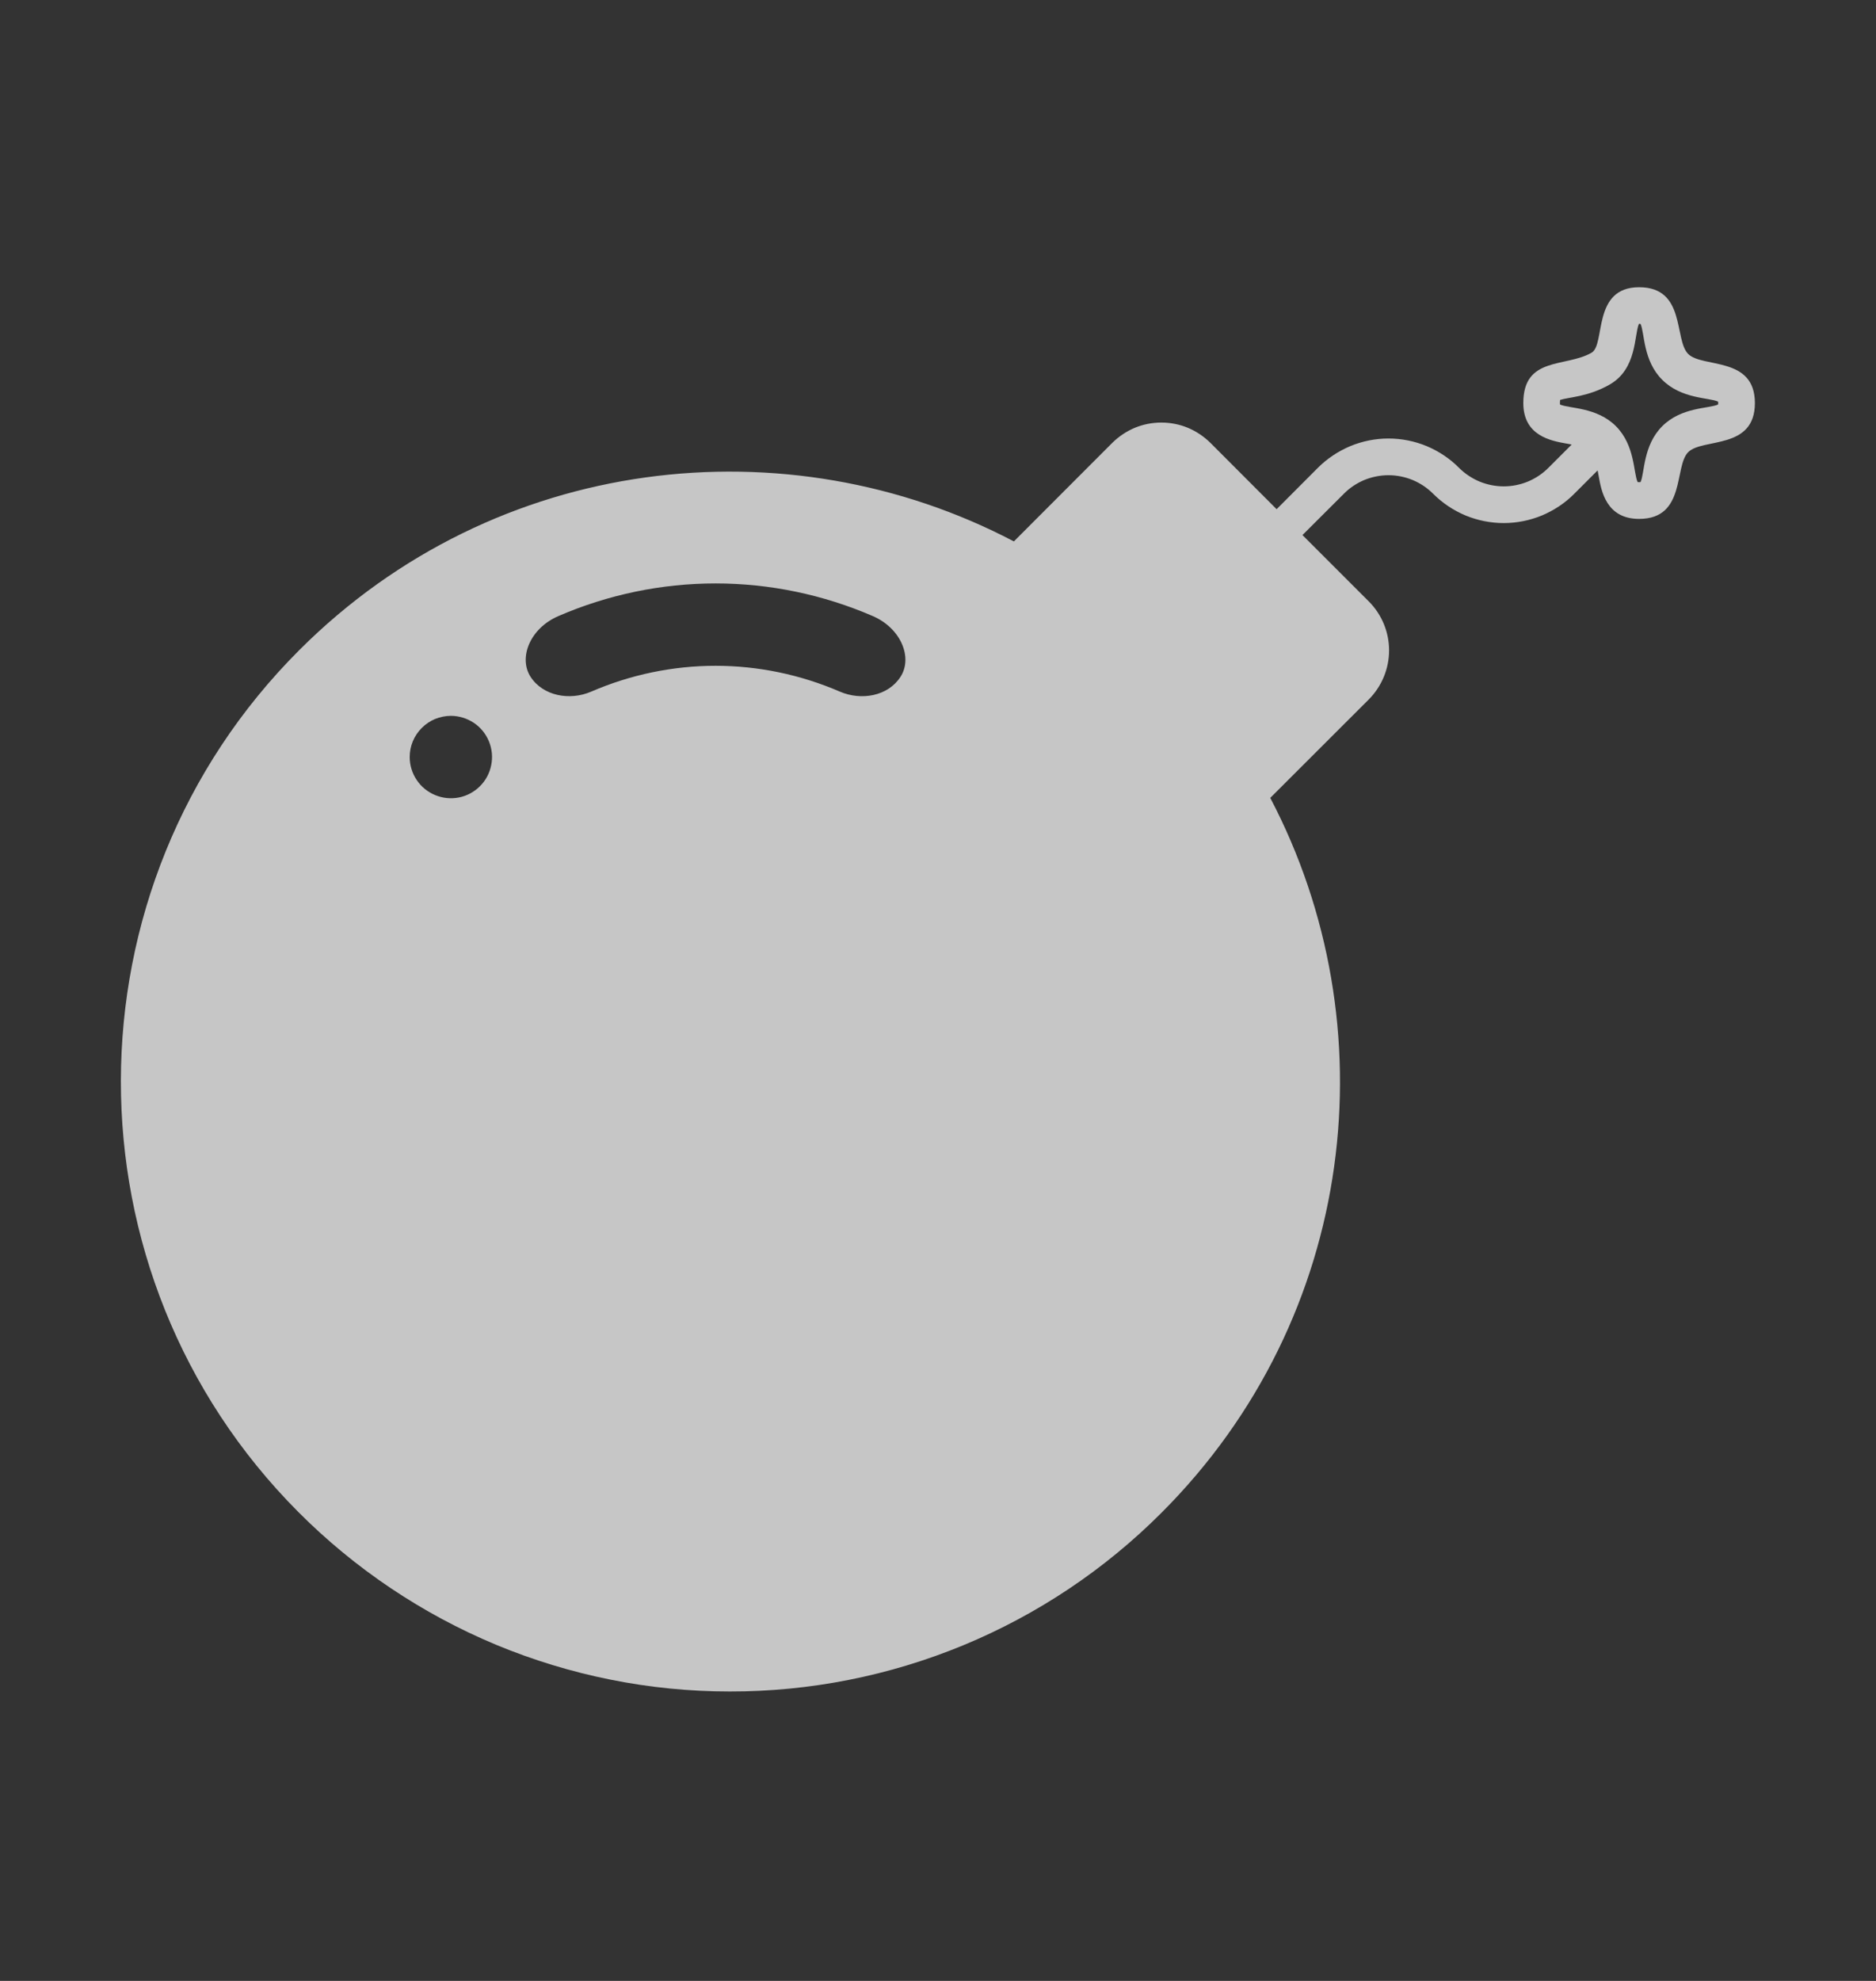<svg width="18" height="19" viewBox="0 0 18 19" fill="none" xmlns="http://www.w3.org/2000/svg">
<rect x="0" y="0" width="18" height="19" fill="#333333" stroke="none"/>
<path d="M16.198 3.395C16.06 3.257 16.178 2.755 15.727 2.755C15.273 2.755 15.407 3.305 15.271 3.383C15.024 3.526 14.616 3.415 14.616 3.866C14.616 4.181 14.883 4.228 15.027 4.254C15.045 4.257 15.063 4.26 15.08 4.264L14.857 4.487C14.8 4.544 14.734 4.588 14.66 4.619C14.587 4.649 14.508 4.665 14.428 4.665C14.348 4.665 14.27 4.649 14.196 4.619C14.123 4.588 14.056 4.544 13.999 4.487C13.911 4.398 13.805 4.328 13.689 4.279C13.573 4.231 13.448 4.206 13.322 4.206C13.197 4.206 13.072 4.231 12.956 4.279C12.84 4.328 12.734 4.398 12.645 4.487L12.249 4.884L11.613 4.247C11.551 4.186 11.478 4.137 11.397 4.103C11.317 4.07 11.23 4.053 11.143 4.053C11.056 4.053 10.969 4.07 10.889 4.103C10.808 4.137 10.735 4.186 10.673 4.247L9.728 5.193C7.556 4.052 4.759 4.351 2.874 6.233C0.593 8.51 0.588 12.22 2.862 14.502C3.405 15.047 4.05 15.48 4.76 15.776C5.471 16.071 6.232 16.224 7.002 16.224C7.771 16.225 8.533 16.074 9.244 15.78C9.955 15.486 10.601 15.054 11.144 14.51C13.028 12.627 13.33 9.828 12.188 7.653L13.134 6.708C13.258 6.583 13.328 6.414 13.328 6.238C13.328 6.062 13.258 5.893 13.133 5.768L12.497 5.132L12.894 4.736C12.95 4.679 13.017 4.635 13.09 4.604C13.164 4.574 13.243 4.558 13.322 4.558C13.402 4.558 13.481 4.574 13.554 4.604C13.628 4.635 13.694 4.679 13.751 4.736C13.84 4.825 13.945 4.895 14.061 4.944C14.178 4.992 14.302 5.017 14.428 5.017C14.554 5.017 14.678 4.992 14.795 4.944C14.911 4.895 15.017 4.825 15.105 4.736L15.329 4.512C15.332 4.53 15.335 4.547 15.339 4.565C15.364 4.709 15.412 4.977 15.727 4.977C16.178 4.977 16.061 4.474 16.198 4.337C16.336 4.199 16.838 4.318 16.838 3.866C16.838 3.414 16.334 3.532 16.198 3.395ZM4.326 6.866C4.404 6.866 4.481 6.89 4.546 6.933C4.611 6.976 4.661 7.038 4.691 7.11C4.721 7.183 4.729 7.262 4.713 7.339C4.698 7.415 4.661 7.486 4.605 7.541C4.55 7.596 4.48 7.634 4.403 7.649C4.326 7.664 4.247 7.656 4.175 7.626C4.103 7.596 4.041 7.546 3.998 7.481C3.954 7.416 3.931 7.339 3.931 7.261C3.931 7.209 3.941 7.158 3.961 7.11C3.981 7.062 4.01 7.019 4.047 6.982C4.084 6.945 4.127 6.916 4.175 6.896C4.223 6.877 4.274 6.866 4.326 6.866ZM5.672 6.634C5.465 6.723 5.21 6.675 5.091 6.492C4.973 6.31 5.084 6.027 5.358 5.909C5.834 5.703 6.347 5.596 6.866 5.596C7.384 5.596 7.898 5.703 8.374 5.909C8.647 6.027 8.759 6.31 8.64 6.492C8.52 6.678 8.264 6.722 8.059 6.634C7.682 6.471 7.276 6.386 6.866 6.386C6.455 6.386 6.049 6.471 5.672 6.634ZM16.485 3.88C16.398 3.92 16.134 3.903 15.949 4.088C15.764 4.273 15.781 4.536 15.741 4.624C15.731 4.625 15.722 4.625 15.713 4.624C15.672 4.537 15.689 4.273 15.505 4.088C15.32 3.903 15.056 3.92 14.968 3.88C14.967 3.865 14.967 3.85 14.969 3.836C15.049 3.809 15.24 3.807 15.447 3.687C15.707 3.537 15.679 3.216 15.725 3.106C15.73 3.106 15.735 3.107 15.741 3.107C15.781 3.196 15.764 3.459 15.949 3.643C16.134 3.828 16.398 3.812 16.485 3.852C16.486 3.861 16.486 3.87 16.485 3.88Z" fill="white" fill-opacity="0.72"/>
</svg>
